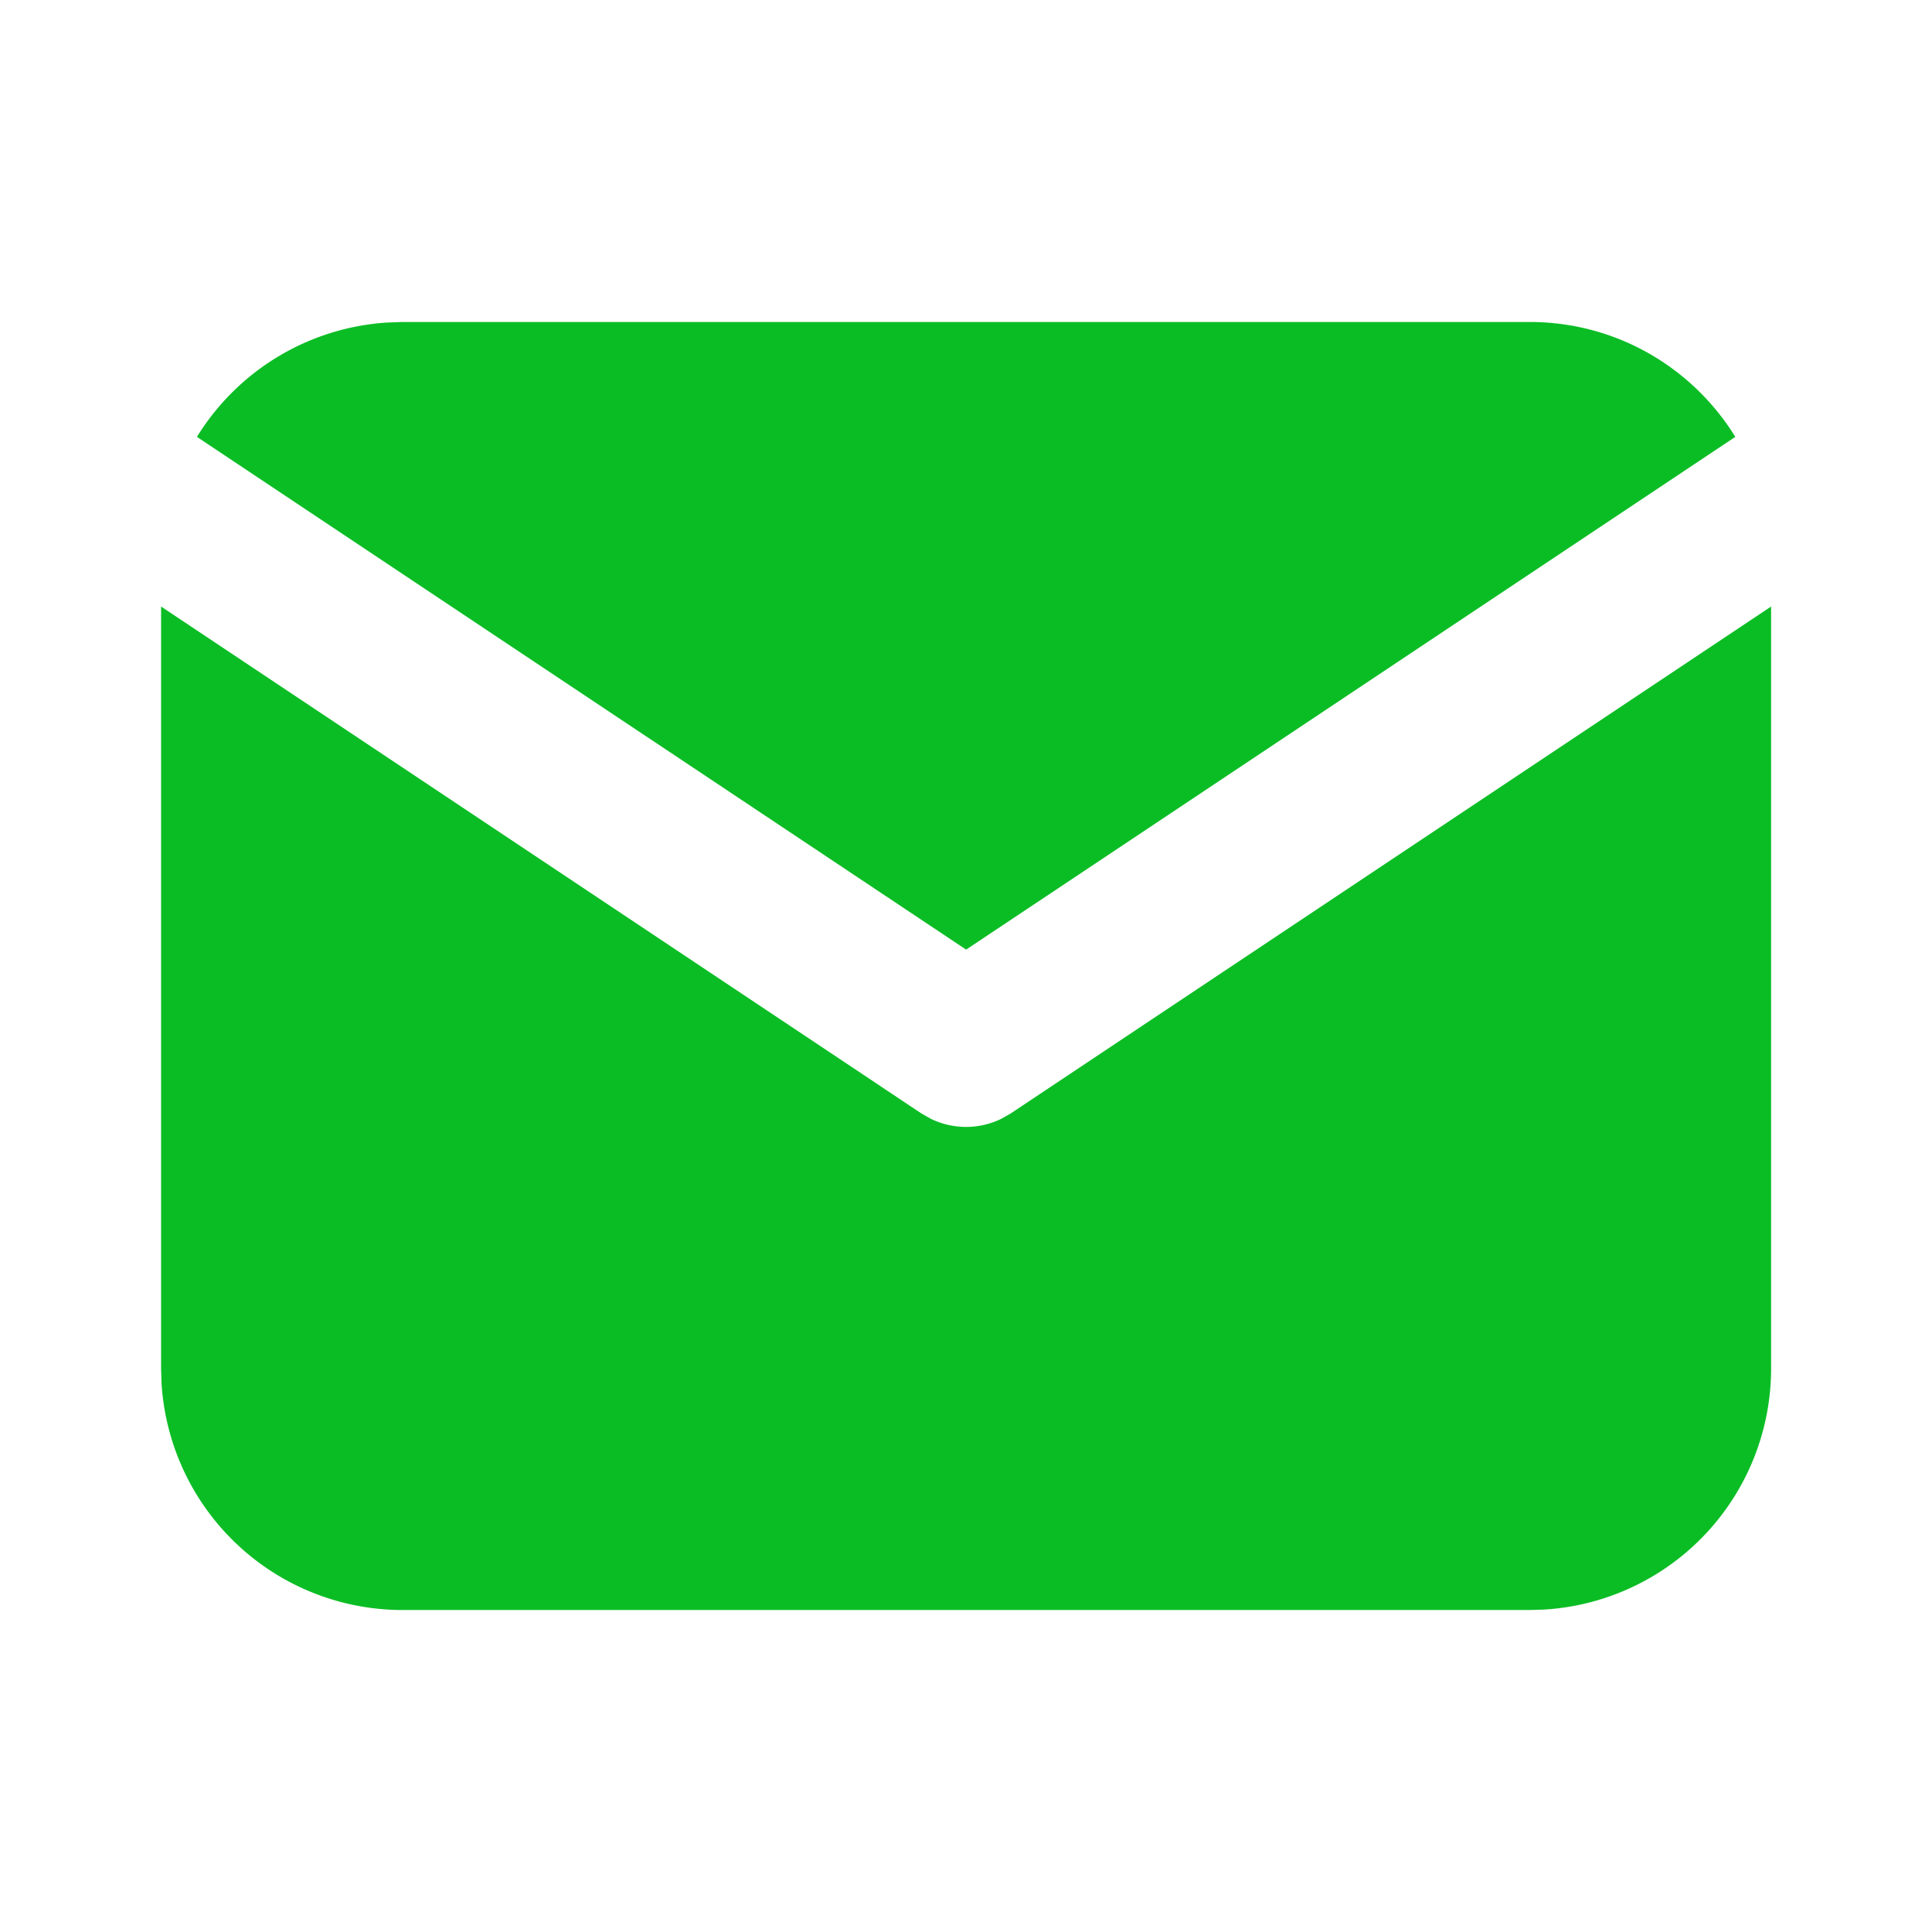 <svg width="32" height="32" fill="none" xmlns="http://www.w3.org/2000/svg"><path d="M29.335 10.047v12.62a4 4 0 01-3.766 3.993l-.234.007H6.668A4 4 0 012.675 22.9l-.007-.234v-12.62l12.593 8.396.155.088a1.332 1.332 0 001.17 0l.155-.088 12.594-8.396z" fill="#0BBD25"/><path d="M25.335 5.333c1.44 0 2.703.76 3.407 1.903l-12.74 8.493-12.74-8.493A4 4 0 016.4 5.343l.268-.01h18.667z" fill="#0BBD25"/></svg>
